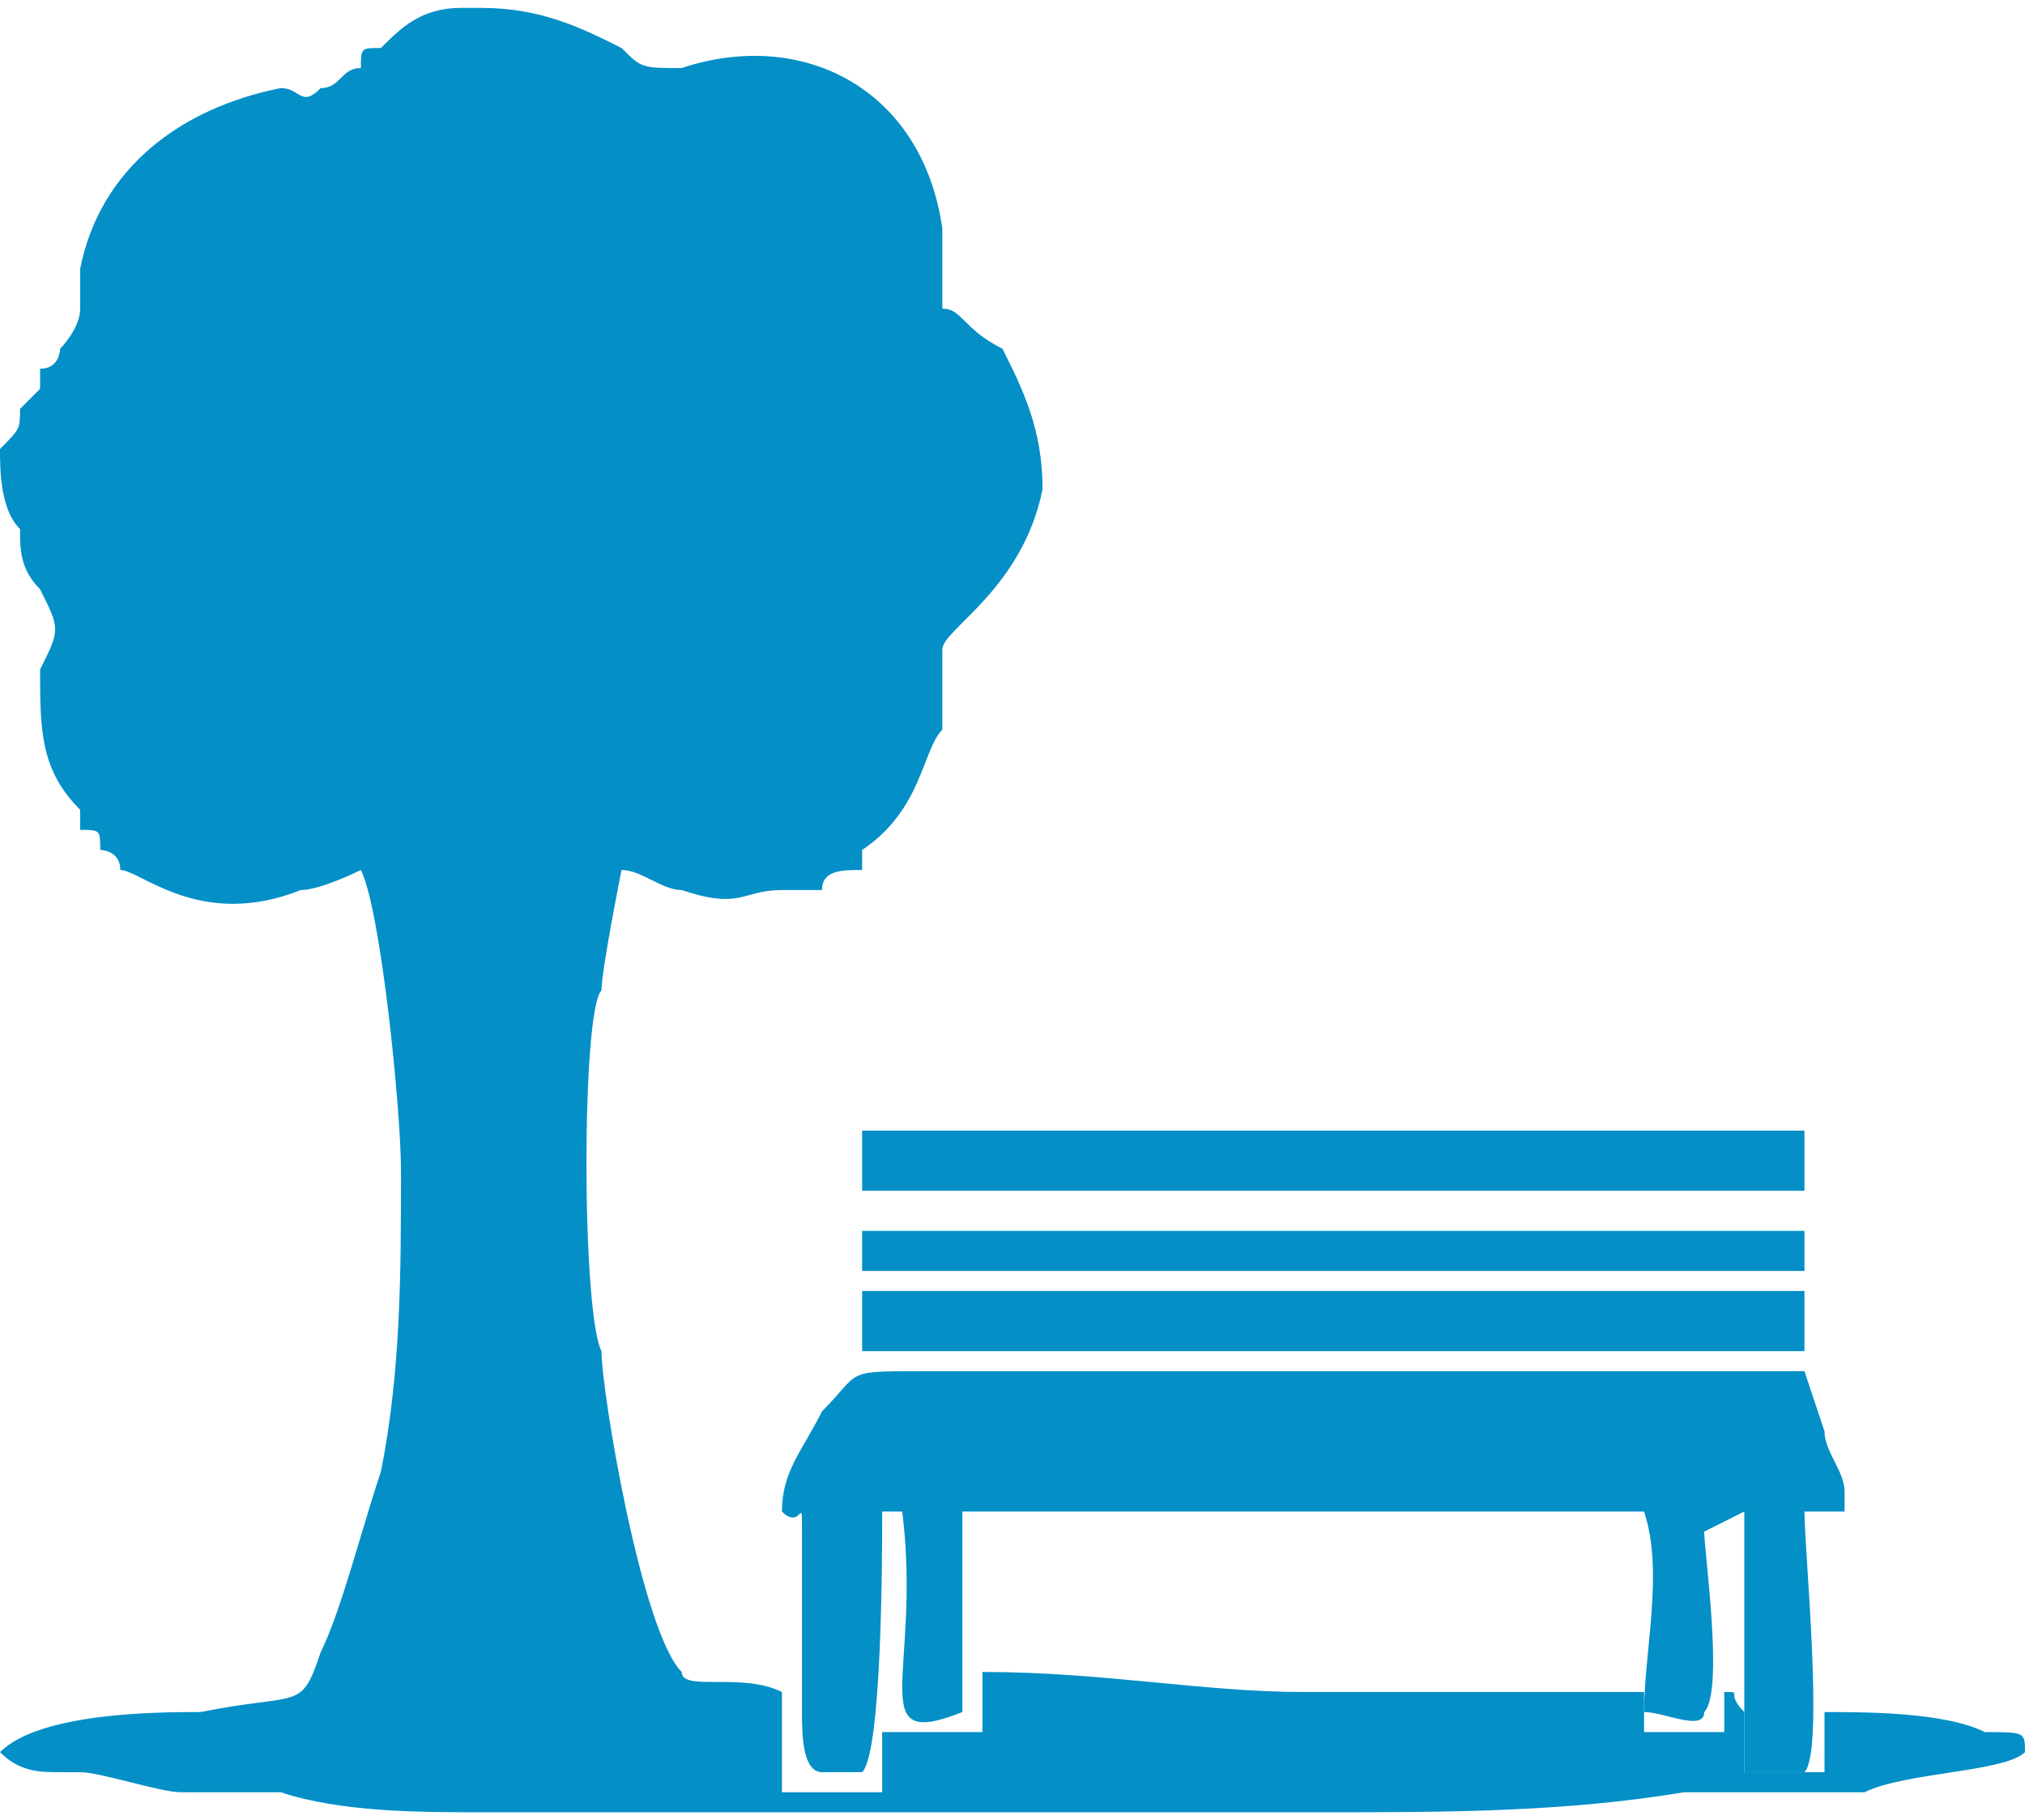 <?xml version="1.0" encoding="UTF-8"?>
<!DOCTYPE svg PUBLIC "-//W3C//DTD SVG 1.1//EN" "http://www.w3.org/Graphics/SVG/1.1/DTD/svg11.dtd">
<!-- Creator: CorelDRAW 2020 (64-Bit) -->
<svg xmlns="http://www.w3.org/2000/svg" xml:space="preserve" width="89px" height="80px" version="1.1" style="shape-rendering:geometricPrecision; text-rendering:geometricPrecision; image-rendering:optimizeQuality; fill-rule:evenodd; clip-rule:evenodd"
viewBox="0 0 1.01 0.9"
 xmlns:xlink="http://www.w3.org/1999/xlink"
 xmlns:xodm="http://www.corel.com/coreldraw/odm/2003">
 <defs>
  <style type="text/css">
   <![CDATA[
    .fil0 {fill:#048FC7}
   ]]>
  </style>
 </defs>
 <g id="Layer_x0020_1">
  <g id="_2454838714464">
   <path class="fil0" d="M0.23 0c-0.02,0 -0.03,0.01 -0.04,0.02 -0.01,0 -0.01,0 -0.01,0.01 -0.01,0 -0.01,0.01 -0.02,0.01 -0.01,0.01 -0.01,0 -0.02,0 -0.05,0.01 -0.09,0.04 -0.1,0.09 0,0 0,0.02 0,0.02 0,0.01 -0.01,0.02 -0.01,0.02 0,0 0,0.01 -0.01,0.01 0,0 0,0 0,0.01 0,0 -0.01,0.01 -0.01,0.01 0,0.01 0,0.01 -0.01,0.02 0,0.01 0,0.03 0.01,0.04 0,0.01 0,0.02 0.01,0.03 0.01,0.02 0.01,0.02 0,0.04 0,0.03 0,0.05 0.02,0.07 0,0.01 0,0.01 0,0.01 0.01,0 0.01,0 0.01,0.01 0,0 0.01,0 0.01,0.01 0.01,0 0.04,0.03 0.09,0.01 0.01,0 0.03,-0.01 0.03,-0.01 0.01,0.02 0.02,0.12 0.02,0.15 0,0.05 0,0.1 -0.01,0.15 -0.01,0.03 -0.02,0.07 -0.03,0.09 -0.01,0.03 -0.01,0.02 -0.06,0.03 -0.02,0 -0.08,0 -0.1,0.02 0,0 0,0 0,0 0.01,0.01 0.02,0.01 0.03,0.01 0,0 0.01,0 0.01,0 0.01,0 0.04,0.01 0.05,0.01 0.02,0 0.03,0 0.05,0 0.03,0.01 0.07,0.01 0.1,0.01l0 0 0.03 0 0.01 0c0.03,0 0.06,0 0.09,0 0.09,0 0.2,0 0.29,0 0.06,0 0.12,0 0.18,-0.01 0.03,0 0.06,0 0.09,0 0.02,-0.01 0.07,-0.01 0.08,-0.02 0,-0.01 0,-0.01 -0.02,-0.01 -0.02,-0.01 -0.06,-0.01 -0.08,-0.01l0 0.03c-0.01,0 -0.03,0 -0.04,0l0 -0.03c-0.01,-0.01 0,-0.01 -0.01,-0.01l0 0.01c0,0 0,0 0,0l0 0.01 -0.04 0 0 -0.02c0,0 -0.01,0 -0.01,0 0,0 0,0 0,0l-0.16 0c-0.05,0 -0.1,-0.01 -0.16,-0.01l0 0.03c-0.01,0 -0.04,0 -0.05,0 0,0 0,0.02 0,0.03l-0.05 0 0 -0.05c-0.02,-0.01 -0.05,0 -0.05,-0.01 -0.02,-0.02 -0.04,-0.14 -0.04,-0.16 -0.01,-0.02 -0.01,-0.17 0,-0.18 0,-0.01 0.01,-0.06 0.01,-0.06 0.01,0 0.02,0.01 0.03,0.01 0.03,0.01 0.03,0 0.05,0 0,0 0.01,0 0.02,0 0,-0.01 0.01,-0.01 0.02,-0.01l0 -0.01c0,0 0,0 0,0 0.03,-0.02 0.03,-0.05 0.04,-0.06 0,0 0,-0.01 0,-0.02 0,0 0,-0.01 0,-0.02 0,-0.01 0.04,-0.03 0.05,-0.08 0,-0.03 -0.01,-0.05 -0.02,-0.07 -0.02,-0.01 -0.02,-0.02 -0.03,-0.02 0,-0.01 0,-0.03 0,-0.04 -0.01,-0.07 -0.07,-0.1 -0.13,-0.08 -0.02,0 -0.02,0 -0.03,-0.01 -0.02,-0.01 -0.04,-0.02 -0.07,-0.02l-0.01 0z"/>
   <path class="fil0" d="M0.39 0.75c0.01,0.01 0.01,-0.01 0.01,0.01 0,0.01 0,0.02 0,0.03 0,0.02 0,0.04 0,0.06 0,0.01 0,0.03 0.01,0.03 0,0 0.02,0 0.02,0 0.01,-0.01 0.01,-0.11 0.01,-0.13l0.01 0c0.01,0.08 -0.02,0.12 0.03,0.1l0 -0.1 0.34 0c0.01,0.03 0,0.07 0,0.1 0.01,0 0.03,0.01 0.03,0 0.01,-0.01 0,-0.08 0,-0.09l0.02 -0.01c0,0.02 0,0.12 0,0.13l0.02 0c0.01,0 0.01,0 0.01,0 0.01,-0.01 0,-0.11 0,-0.13l0.02 0 0 -0.01c0,-0.01 -0.01,-0.02 -0.01,-0.03l-0.01 -0.03c-0.1,0 -0.2,0 -0.29,0 -0.05,0 -0.1,0 -0.15,0 -0.04,0 -0.03,0 -0.05,0.02 -0.01,0.02 -0.02,0.03 -0.02,0.05z"/>
   <polygon class="fil0" points="0.43,0.59 0.9,0.59 0.9,0.56 0.43,0.56 "/>
   <path class="fil0" d="M0.43 0.66l0 0.01c0.05,0 0.13,0 0.18,0 0.05,0 0.1,0 0.14,0 0.03,0 0.13,0 0.15,0l0 -0.03c-0.02,0 -0.15,0 -0.18,0l-0.29 0 0 0.02z"/>
   <polygon class="fil0" points="0.43,0.63 0.9,0.63 0.9,0.61 0.43,0.61 "/>
  </g>
 </g>
</svg>
